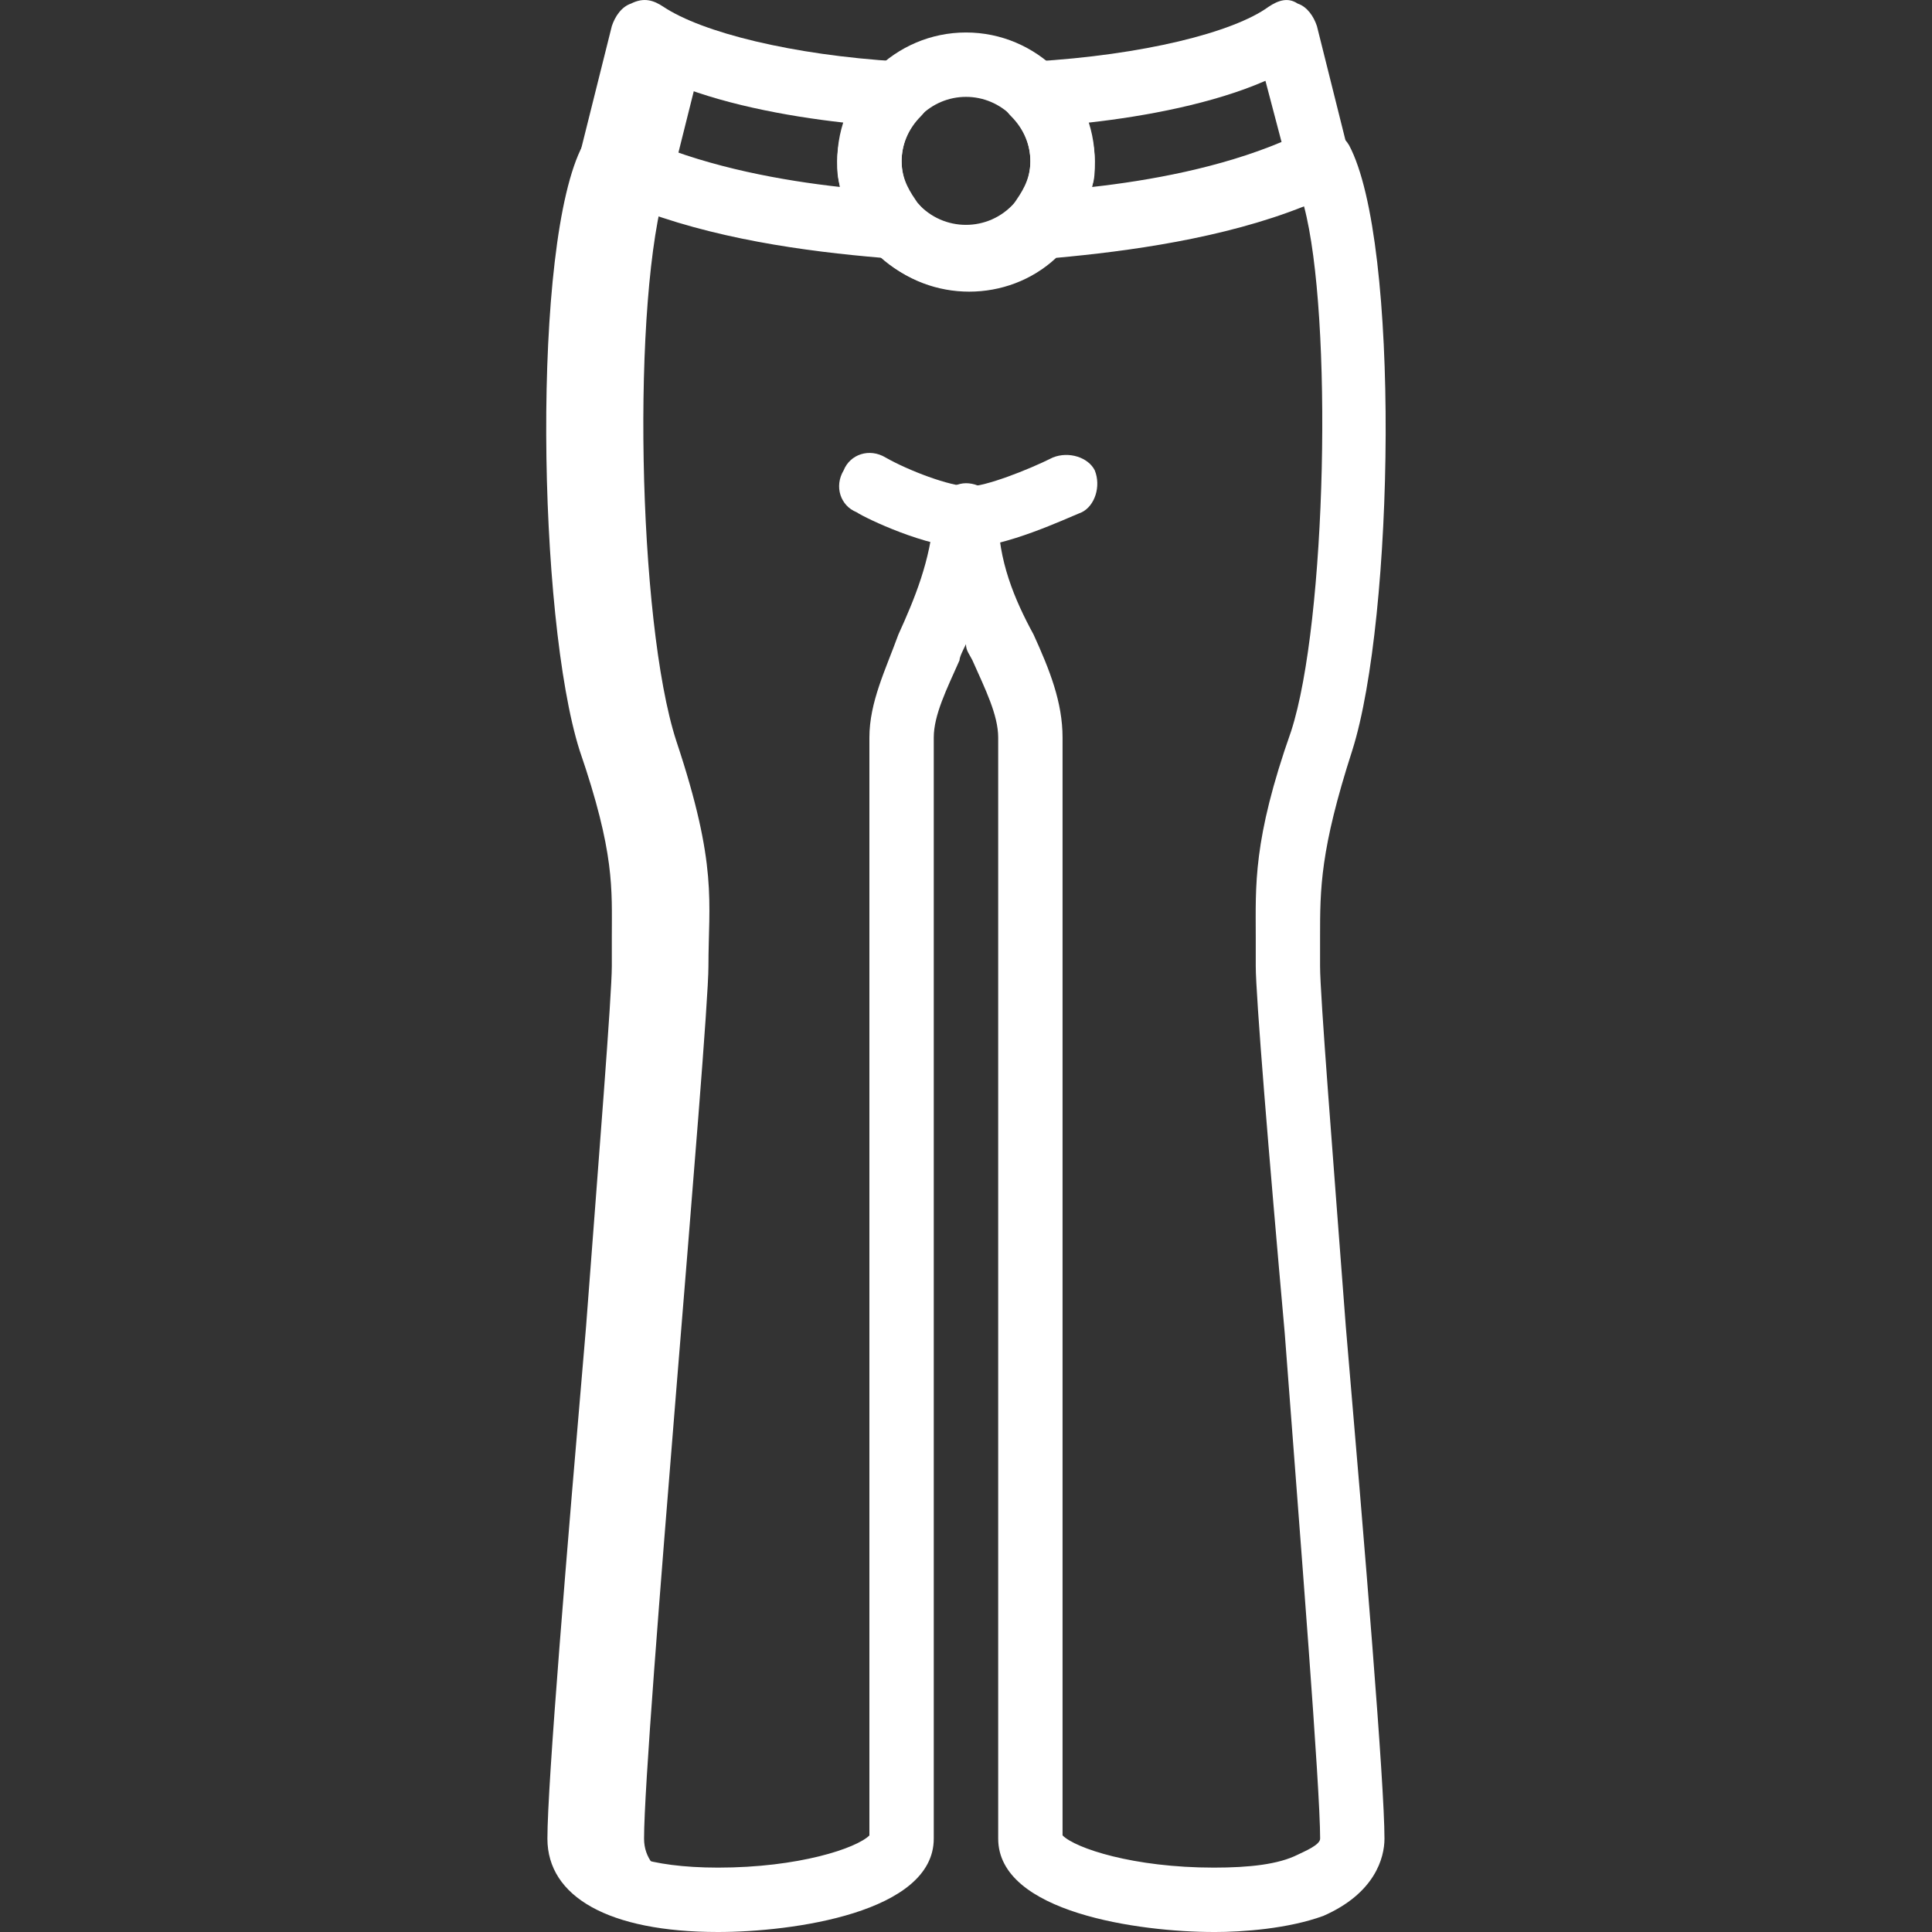 <?xml version="1.0" encoding="UTF-8"?>
<svg id="Layer_1" xmlns="http://www.w3.org/2000/svg" version="1.1" viewBox="0 0 800 800">
  <rect x="0" y="0" width="800" height="800" fill="#333333" stroke="none"/>
  <!-- Generator: Adobe Illustrator 29.8.1, SVG Export Plug-In . SVG Version: 2.1.1 Build 2)  -->
  <defs>
    <style>
      .st0 {
        fill: #fff;
      }
    </style>
  </defs>
  <path class="st0" d="M253.36,66.78l13.33-53.32c6.67,4,14.66,8,24,10.67l-10.67,42.66-4,9.33c-14.66,46.66-12,181.31,4,230.63,17.33,51.99,13.33,66.66,13.33,93.32s-26.66,321.28-26.66,361.28c0,16,20,22.66,43.99,25.33-34.66,1.33-70.66-4-70.66-25.33,0-39.99,26.66-334.62,26.66-361.28s4-41.33-13.33-93.32-18.66-205.31,0-239.97h0Z"/>
  <path class="st0" d="M400,120.1c-29.33,0-53.32-24-53.32-53.32s24-53.33,53.32-53.33,53.32,24,53.32,53.32-23.99,53.33-53.32,53.33ZM400,40.11c-14.66,0-26.66,12-26.66,26.66s12,26.66,26.66,26.66,26.66-12,26.66-26.66-12-26.66-26.66-26.66Z"/>
  <path class="st0" d="M430.66,106.77c-5.33,0-9.33-2.67-12-8s-1.33-10.67,1.33-14.66c2.67-4,6.67-9.33,6.67-17.33,0-6.67-2.67-13.33-8-18.66-4-4-5.33-9.33-2.67-14.66,1.33-5.33,6.67-8,12-8,45.33-2.67,82.65-12,97.32-22.66,4-2.67,8-4,12-1.33,4,1.33,6.67,5.33,8,9.33l13.33,53.32c1.33,6.67-1.33,12-6.67,14.66-37.33,18.66-86.65,25.33-121.31,28h0ZM450.66,50.78c1.33,5.33,2.67,10.67,2.67,16,0,4,0,8-1.33,10.67,24-2.67,53.32-8,78.66-18.66l-6.67-25.33c-21.33,9.33-49.33,14.66-73.32,17.33Z"/>
  <path class="st0" d="M369.34,106.77h0c-34.66-2.67-83.99-9.33-122.65-28-5.33-2.67-8-9.33-6.67-14.66l13.33-53.32c1.33-4,4-8,8-9.33,5.33-2.67,9.33-1.33,13.33,1.33,16,10.67,53.32,20,97.32,22.66,5.33,0,9.33,4,12,8s1.33,10.67-2.67,14.66c-5.33,5.33-8,12-8,18.66,0,8,4,13.33,6.67,17.33,4,4,4,9.33,1.33,14.66-1.33,4-6.66,8-12,8ZM269.35,58.78c25.33,10.67,54.66,16,78.66,18.66-1.33-4-1.33-6.67-1.33-10.67,0-5.33,1.33-10.67,2.67-16-24-2.67-51.99-8-73.32-17.33l-6.67,25.33Z"/>
  <path class="st0" d="M502.65,800h0c-30.66,0-89.32-8-89.32-38.66v-455.93c0-9.33-5.33-20-10.67-32-1.33-2.67-2.67-4-2.67-6.67-1.33,2.67-2.67,5.33-2.67,6.67-5.33,12-10.67,22.66-10.67,32v455.93c0,30.66-58.66,38.66-89.32,38.66-45.33,0-70.66-14.66-70.66-38.66,0-22.66,8-118.65,16-211.97,5.33-70.66,10.67-137.31,10.67-149.31v-12c0-20,1.33-34.66-13.33-77.32-17.33-54.66-20-210.64,1.33-250.63,4-6.67,12-8,18.66-5.33,34.66,18.66,83.99,22.66,110.65,25.33,4,0,6.67,1.33,9.33,4,10.67,12,29.33,12,39.99,0,2.67-2.67,5.33-4,9.33-4,32-1.33,77.32-8,110.65-24,6.67-4,14.66-2.67,18.66,4,21.33,39.99,18.66,195.97,1.33,250.63-13.33,41.33-13.33,57.32-13.33,77.32v12c0,12,5.33,78.66,10.67,149.31,8,93.32,16,189.3,16,211.97,0,8-4,22.66-25.33,32-14.66,5.33-33.33,6.67-45.33,6.67ZM439.99,760.01c5.33,5.33,29.33,13.33,62.66,13.33h0c14.66,0,26.66-1.33,34.66-5.33,2.67-1.33,9.33-4,9.33-6.67,0-21.33-8-121.31-14.66-209.3-6.67-74.66-12-139.98-12-151.98v-12c0-21.33-1.33-39.99,14.66-85.32,14.66-45.33,17.33-171.97,5.33-217.3-33.33,13.33-73.32,18.66-102.65,21.33-20,18.66-51.99,18.66-71.99,0-32-2.67-70.66-8-103.98-21.33-12,45.33-10.67,170.64,4,217.3,14.66,46.66,14.66,63.99,14.66,85.32v12c0,12-5.33,77.32-12,151.98-6.67,87.99-14.66,187.97-14.66,209.3,0,5.33,14.66,12,43.99,12,33.33,0,57.32-8,62.66-13.33v-454.6c0-14.66,6.67-28,12-42.66,6.67-14.66,13.33-30.66,14.66-49.33,0-6.67,6.67-13.33,13.33-13.33s13.33,5.33,13.33,13.33c0,18.66,6.67,34.66,14.66,49.33,6.67,14.66,12,28,12,42.66v454.6h0Z"/>
  <path class="st0" d="M400,226.75c-16,0-41.33-12-45.33-14.66-6.67-2.67-9.33-10.67-5.33-17.33,2.67-6.67,10.67-9.33,17.33-5.33,9.33,5.33,26.66,12,34.66,12,6.67,0,24-6.67,34.66-12,6.67-2.67,14.66,0,17.33,5.33,2.67,6.67,0,14.66-5.33,17.33-6.67,2.67-32,14.66-47.99,14.66Z"/>
</svg>